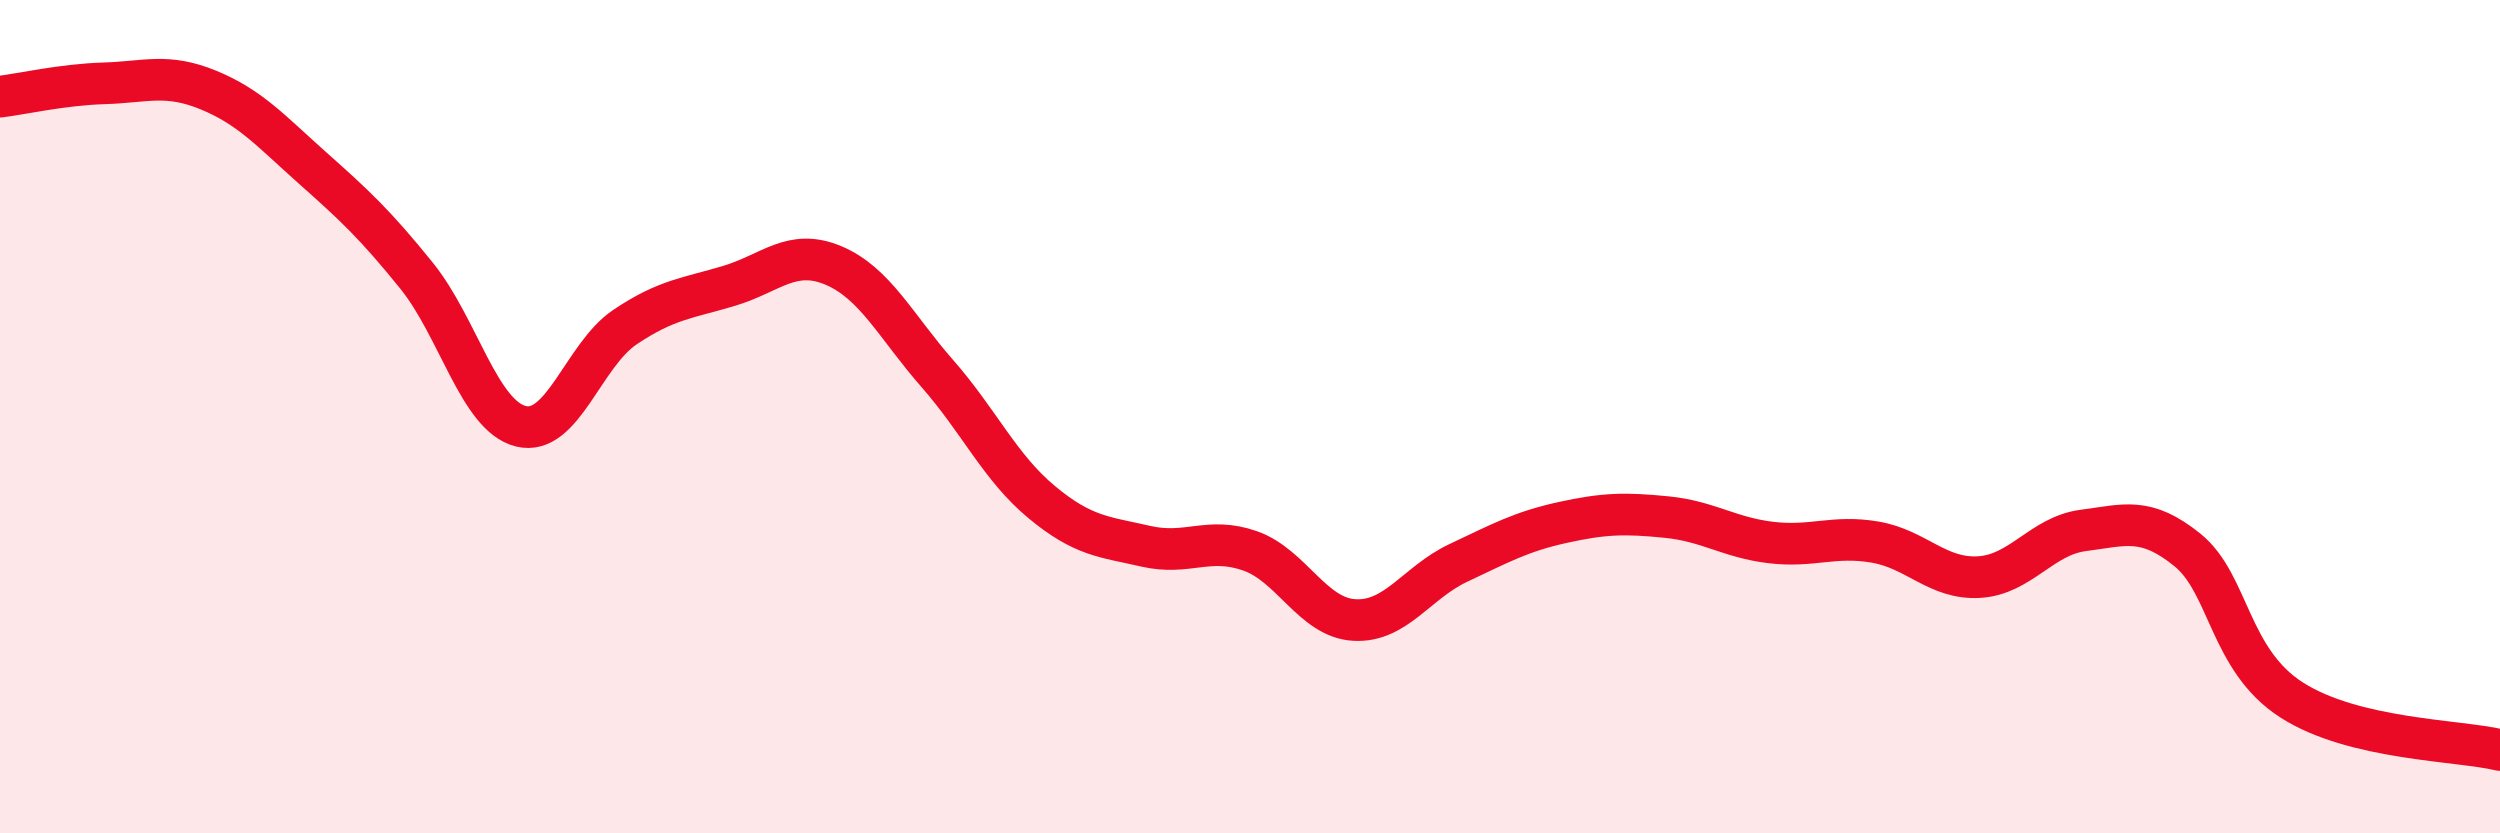 
    <svg width="60" height="20" viewBox="0 0 60 20" xmlns="http://www.w3.org/2000/svg">
      <path
        d="M 0,2.32 C 0.5,2.26 1.5,2.03 2.5,2 C 3.5,1.97 4,1.75 5,2.16 C 6,2.57 6.5,3.14 7.5,4.03 C 8.5,4.92 9,5.38 10,6.62 C 11,7.86 11.5,9.98 12.5,10.23 C 13.5,10.48 14,8.52 15,7.85 C 16,7.18 16.5,7.16 17.5,6.86 C 18.5,6.56 19,5.95 20,6.37 C 21,6.79 21.5,7.83 22.5,8.97 C 23.5,10.11 24,11.22 25,12.05 C 26,12.88 26.5,12.88 27.5,13.11 C 28.5,13.34 29,12.87 30,13.22 C 31,13.57 31.5,14.82 32.5,14.88 C 33.5,14.94 34,13.98 35,13.51 C 36,13.04 36.5,12.76 37.5,12.54 C 38.5,12.32 39,12.31 40,12.41 C 41,12.51 41.5,12.9 42.5,13.02 C 43.5,13.14 44,12.84 45,13.01 C 46,13.18 46.5,13.91 47.5,13.85 C 48.5,13.79 49,12.86 50,12.73 C 51,12.6 51.5,12.39 52.5,13.2 C 53.5,14.01 53.5,15.84 55,16.8 C 56.5,17.76 59,17.76 60,18L60 20L0 20Z"
        fill="#EB0A25"
        opacity="0.1"
        stroke-linecap="round"
        stroke-linejoin="round"
      />
      <path
        d="M 0,2.32 C 0.5,2.26 1.5,2.03 2.5,2 C 3.5,1.97 4,1.75 5,2.16 C 6,2.57 6.5,3.14 7.5,4.03 C 8.5,4.92 9,5.38 10,6.62 C 11,7.86 11.5,9.98 12.5,10.23 C 13.5,10.48 14,8.52 15,7.85 C 16,7.18 16.5,7.16 17.5,6.86 C 18.5,6.56 19,5.95 20,6.37 C 21,6.79 21.5,7.83 22.5,8.97 C 23.5,10.11 24,11.22 25,12.05 C 26,12.88 26.5,12.88 27.5,13.11 C 28.5,13.34 29,12.87 30,13.22 C 31,13.57 31.5,14.82 32.5,14.88 C 33.5,14.94 34,13.98 35,13.51 C 36,13.04 36.5,12.76 37.5,12.54 C 38.5,12.32 39,12.31 40,12.41 C 41,12.51 41.5,12.9 42.5,13.02 C 43.5,13.14 44,12.84 45,13.01 C 46,13.18 46.5,13.91 47.5,13.85 C 48.5,13.79 49,12.86 50,12.73 C 51,12.6 51.5,12.39 52.5,13.2 C 53.5,14.01 53.5,15.84 55,16.8 C 56.5,17.76 59,17.76 60,18"
        stroke="#EB0A25"
        stroke-width="1"
        fill="none"
        stroke-linecap="round"
        stroke-linejoin="round"
      />
    </svg>
  
